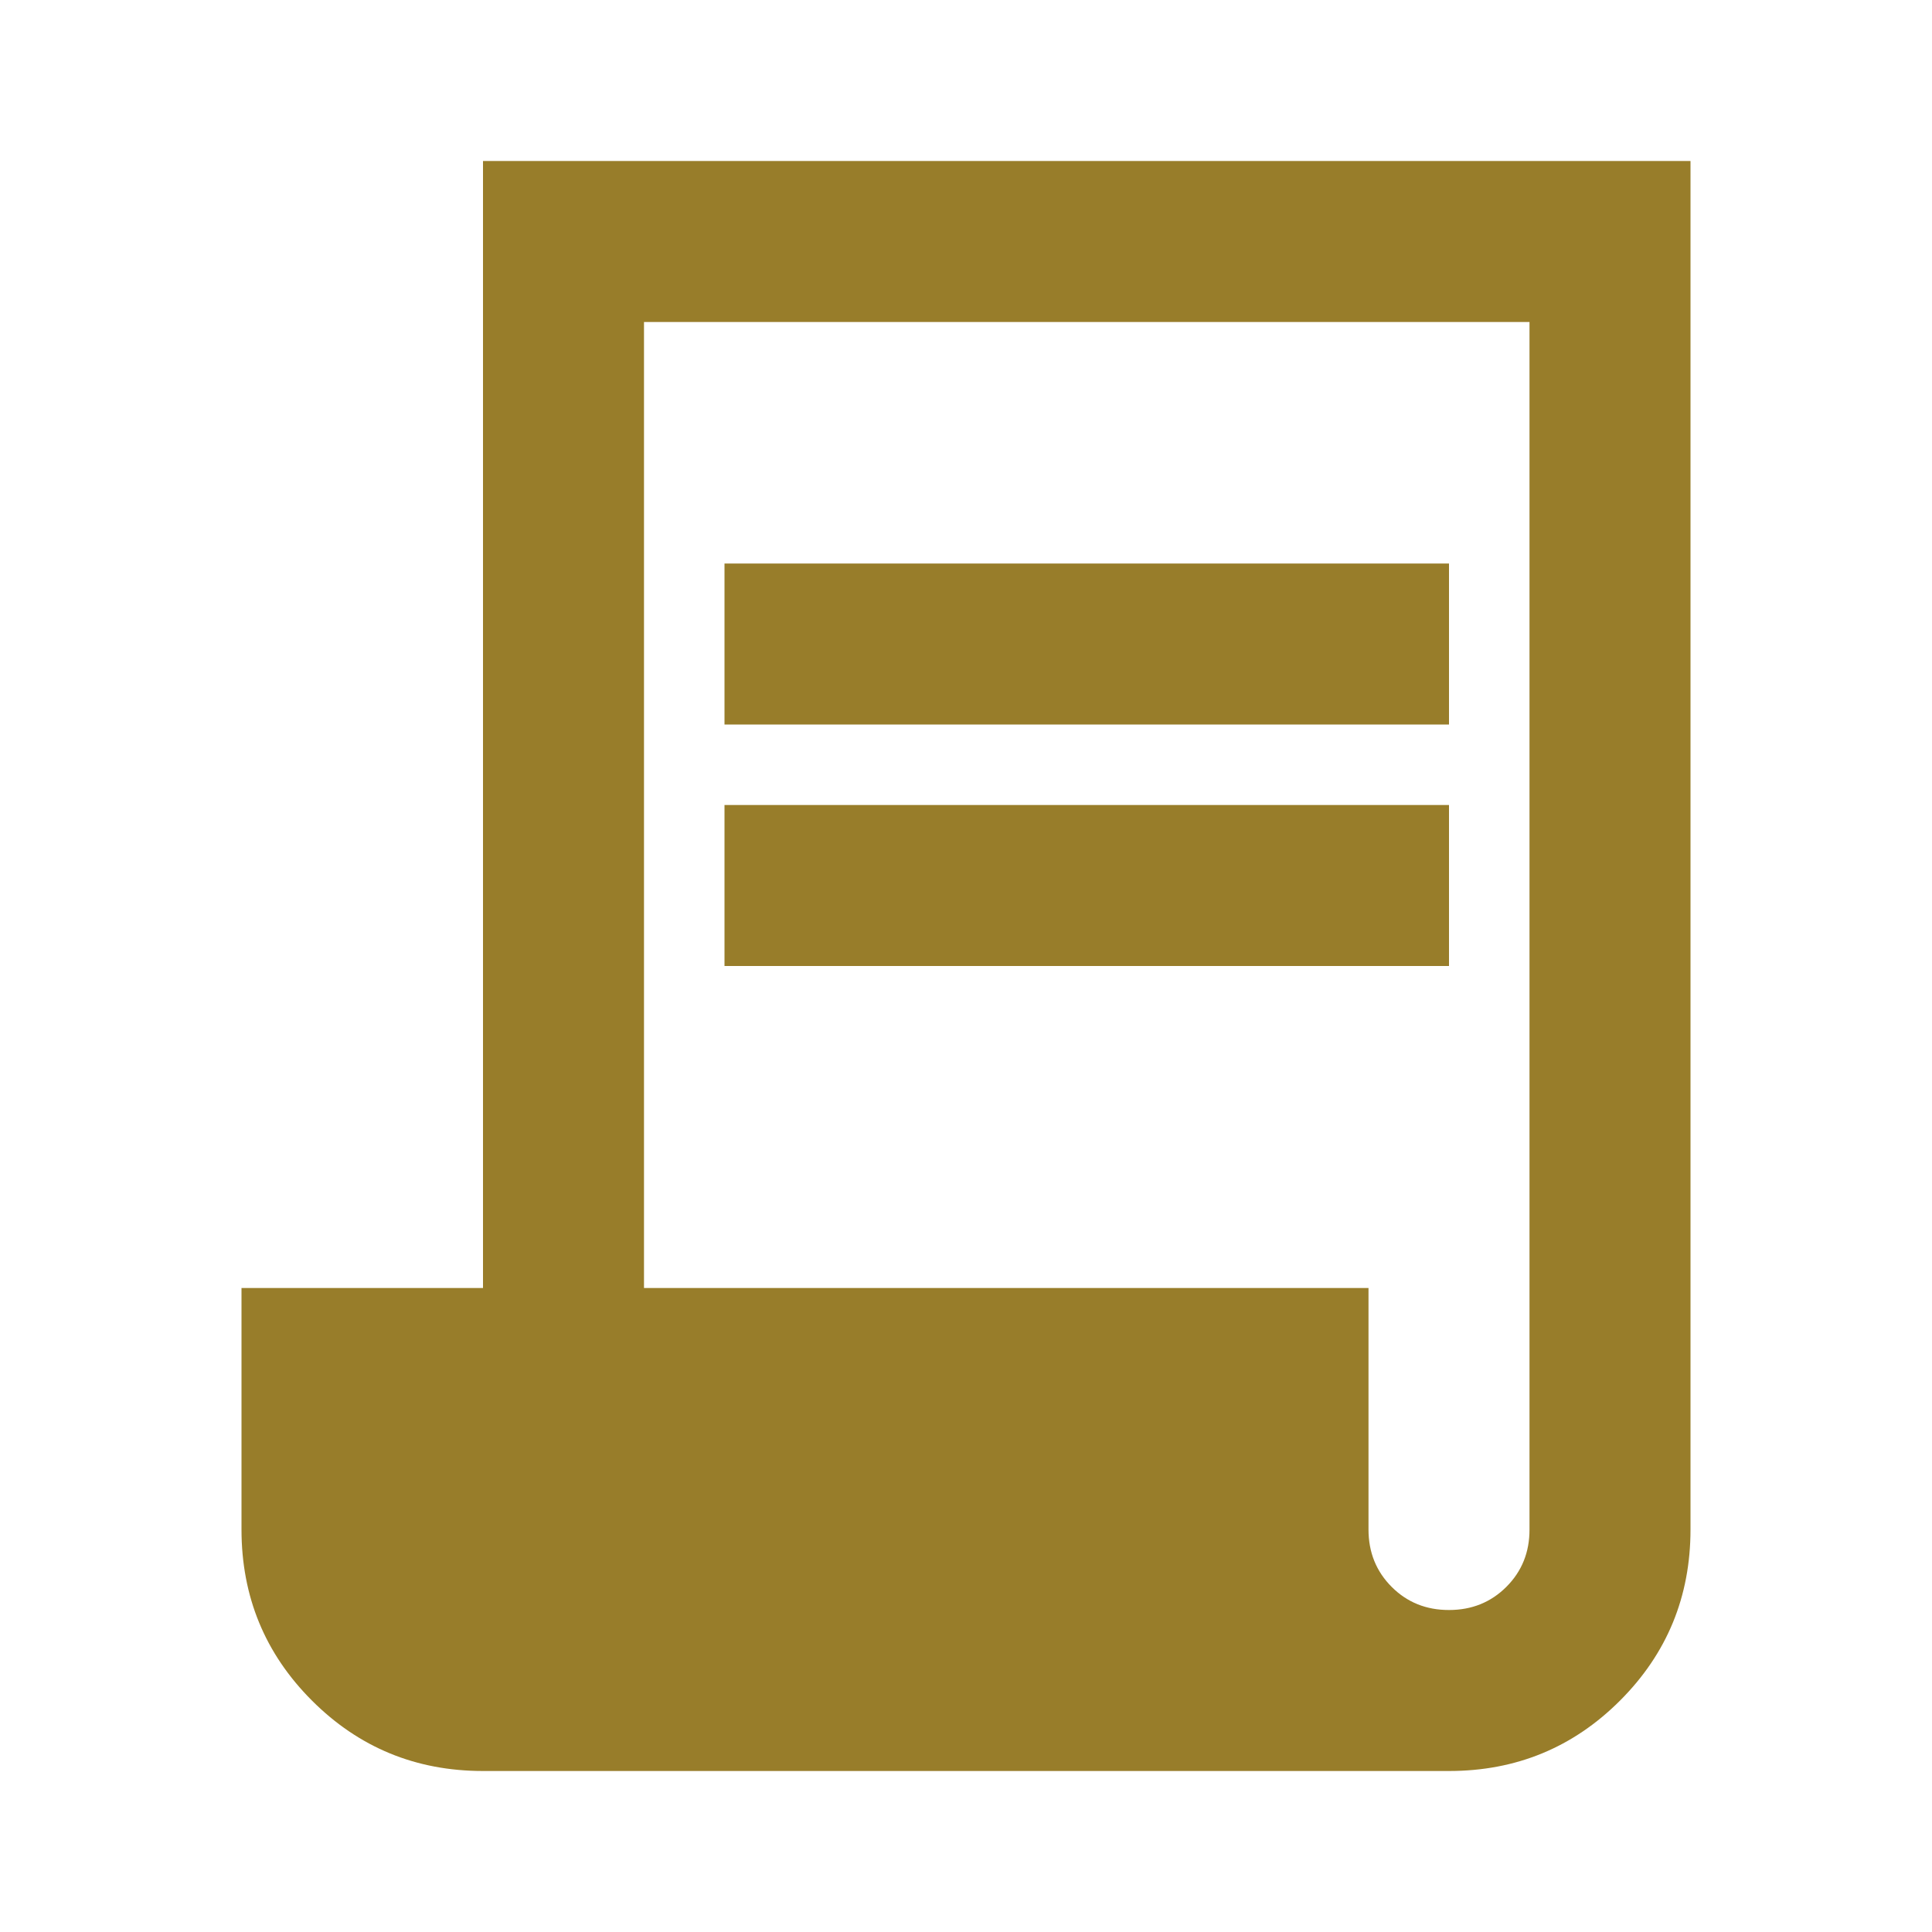 <svg xmlns="http://www.w3.org/2000/svg" width="80" height="80" viewBox="0 0 24 24"><path fill="#987d2a" d="M6 22q-1.25 0-2.125-.875T3 19v-3h3V2h15v17q0 1.25-.875 2.125T18 22H6Zm12-2q.425 0 .713-.288T19 19V4H8v12h9v3q0 .425.288.713T18 20ZM9 9V7h9v2H9Zm0 3v-2h9v2H9Z"/></svg>